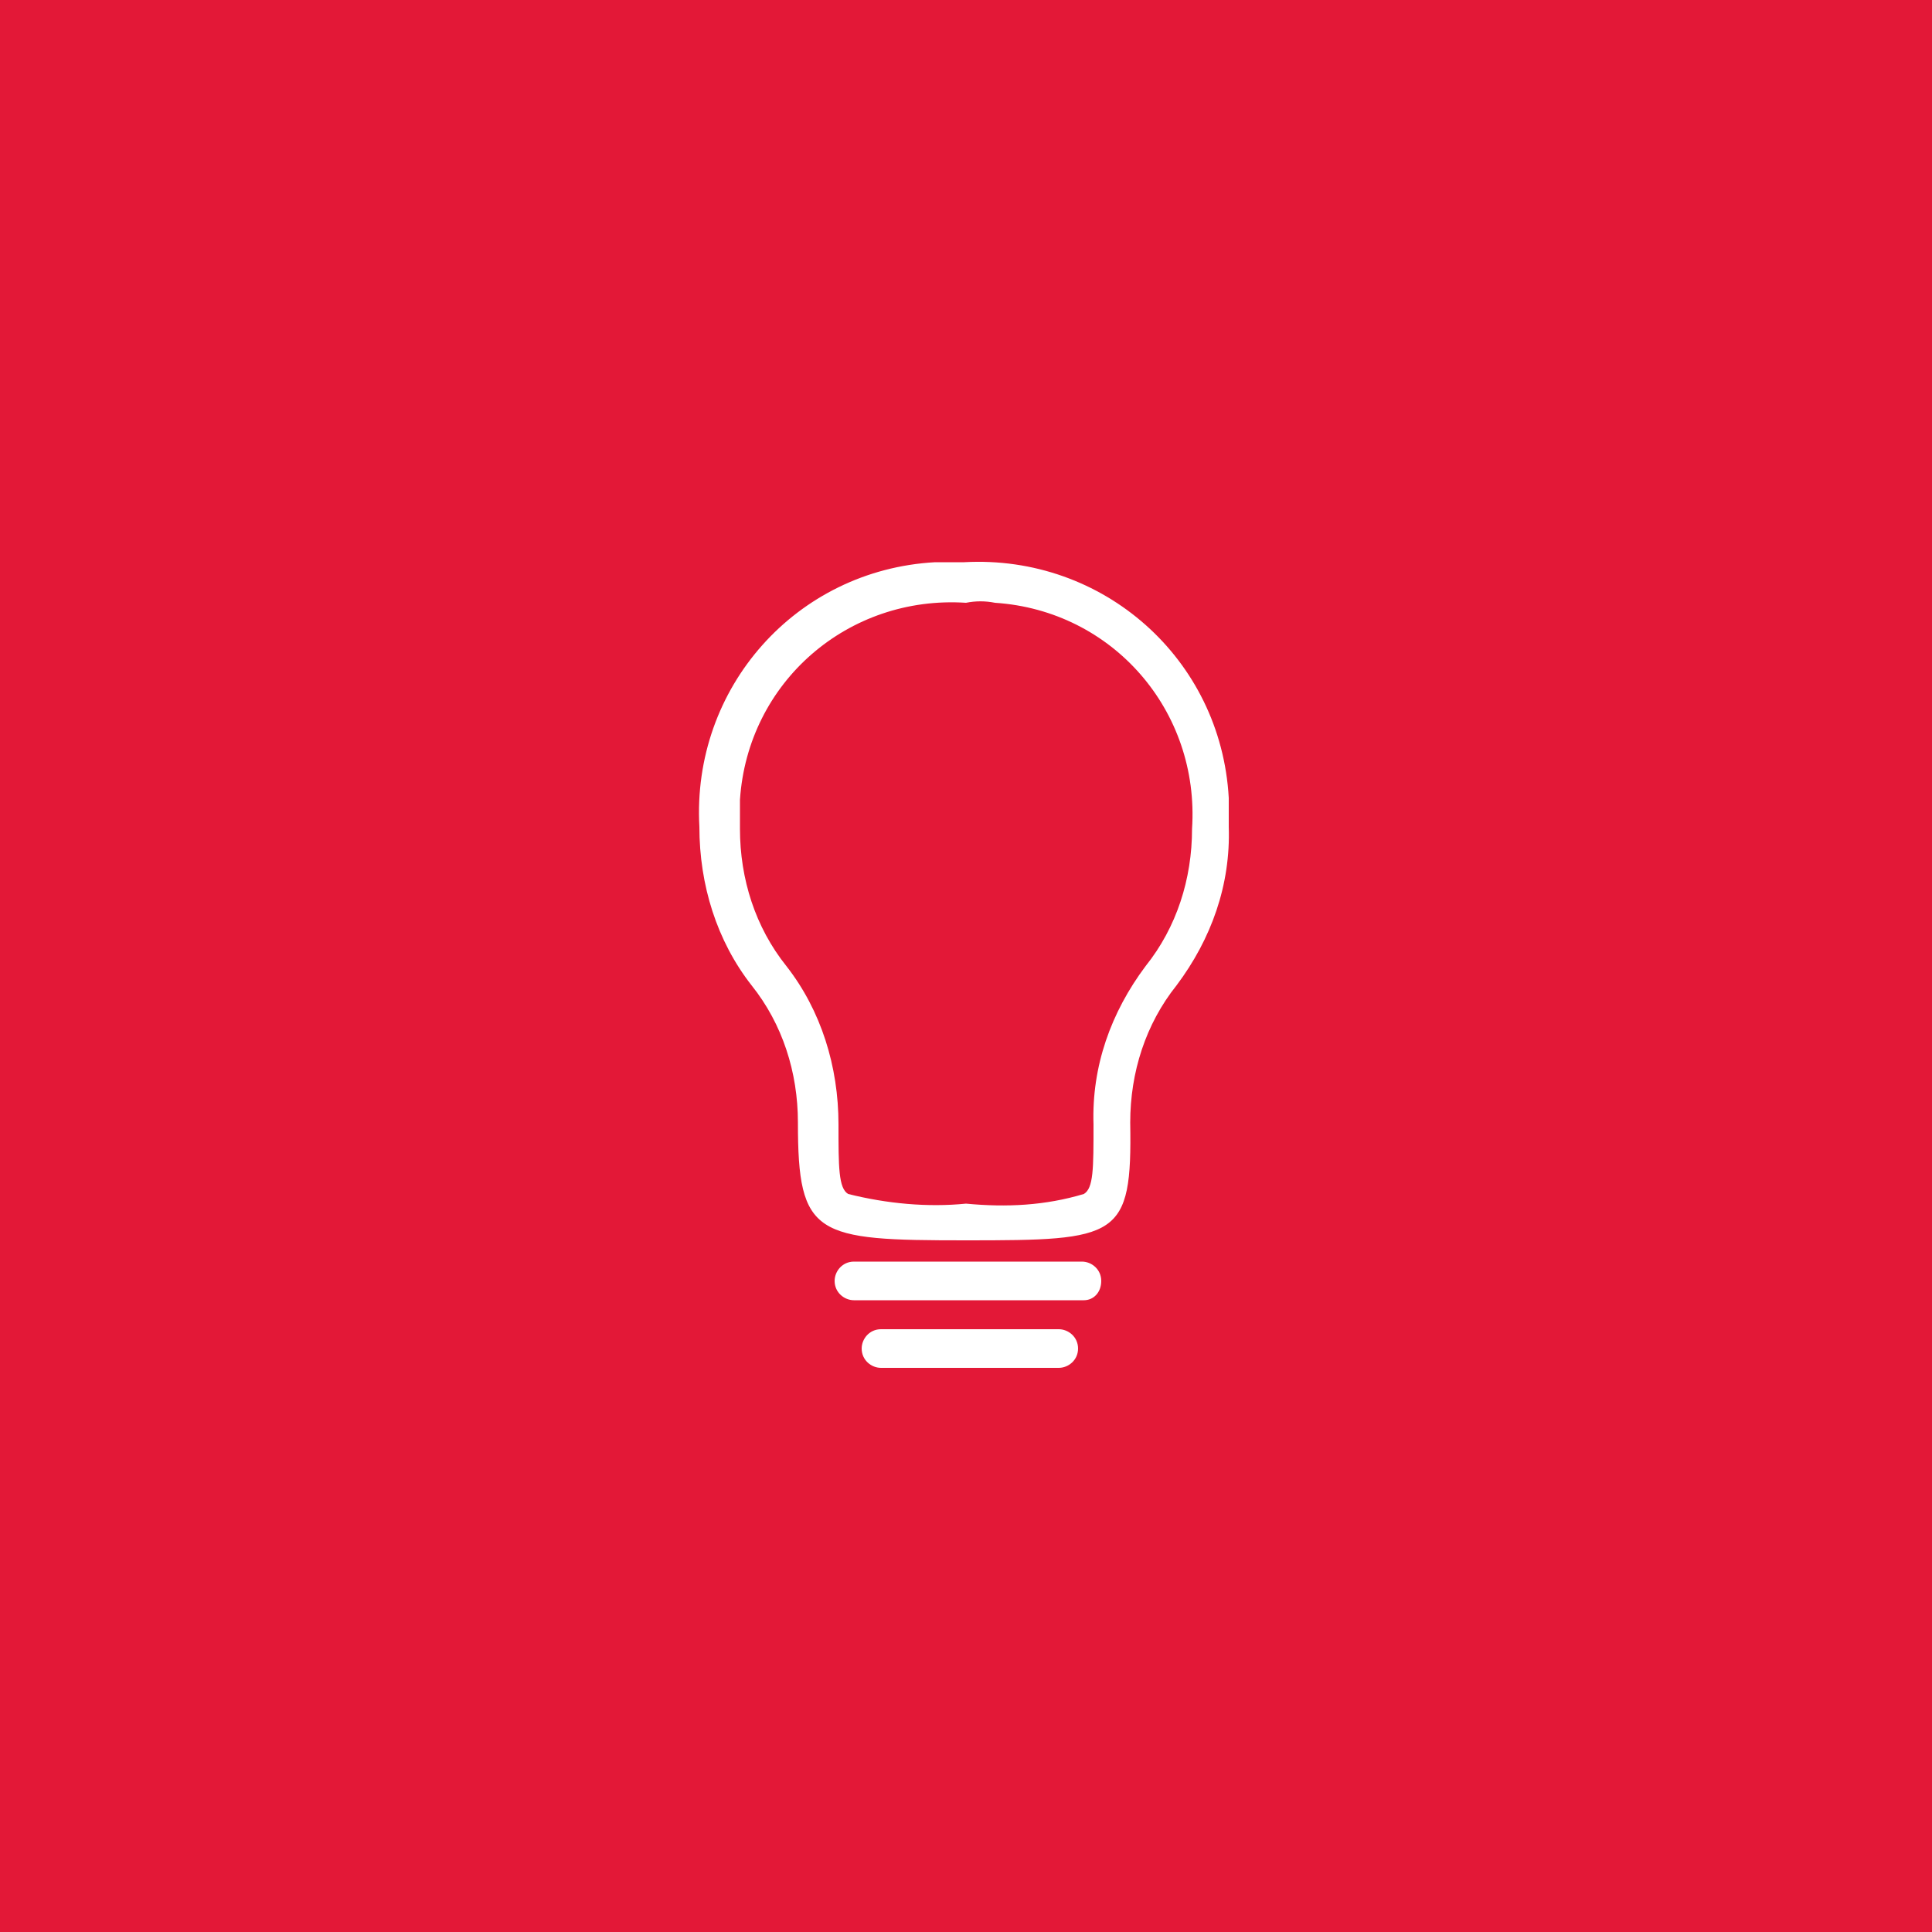 <?xml version="1.0" encoding="utf-8"?>
<!-- Generator: Adobe Illustrator 28.0.0, SVG Export Plug-In . SVG Version: 6.00 Build 0)  -->
<svg version="1.1" id="Layer_1" xmlns="http://www.w3.org/2000/svg" xmlns:xlink="http://www.w3.org/1999/xlink" x="0px" y="0px"
	 width="100px" height="100px" viewBox="0 0 100 100" style="enable-background:new 0 0 100 100;" xml:space="preserve">
<style type="text/css">
	.st0{fill:#E31837;}
	.st1{fill:#FFFFFF;}
</style>
<rect class="st0" width="100" height="100"/>
<path class="st1" d="M50,64.2c-7.8,0-8.7-0.2-8.7-6.1c0-2.6-0.8-5.1-2.4-7.1c-1.8-2.3-2.7-5.2-2.7-8.2c-0.4-7.2,5-13.3,12.2-13.7
	c0.5,0,1,0,1.5,0c7.2-0.4,13.3,5,13.7,12.2c0,0.5,0,1,0,1.5c0.1,3-0.9,5.8-2.7,8.2c-1.6,2-2.4,4.5-2.4,7.1
	C58.6,64.1,57.9,64.2,50,64.2z M50,31.2c-6.1-0.4-11.3,4.1-11.7,10.2c0,0.5,0,1,0,1.5c0,2.6,0.8,5.1,2.4,7.1
	c1.8,2.3,2.7,5.2,2.7,8.2c0,2.2,0,3.3,0.5,3.6c2,0.5,4.1,0.7,6.1,0.5c2.1,0.2,4.1,0.1,6.1-0.5c0.5-0.3,0.5-1.3,0.5-3.6
	c-0.1-3,0.9-5.8,2.7-8.2c1.6-2,2.4-4.5,2.4-7.1c0.4-6.1-4.1-11.3-10.2-11.7C51,31.1,50.5,31.1,50,31.2z"/>
<path class="st1" d="M56.1,67.3H44.2c-0.5,0-1-0.4-1-1c0-0.5,0.4-1,1-1h11.8c0.5,0,1,0.4,1,1C57,66.9,56.6,67.3,56.1,67.3z"/>
<path class="st1" d="M54.8,70.8h-9.2c-0.5,0-1-0.4-1-1c0-0.5,0.4-1,1-1h9.2c0.5,0,1,0.4,1,1S55.3,70.8,54.8,70.8z"/>
</svg>
